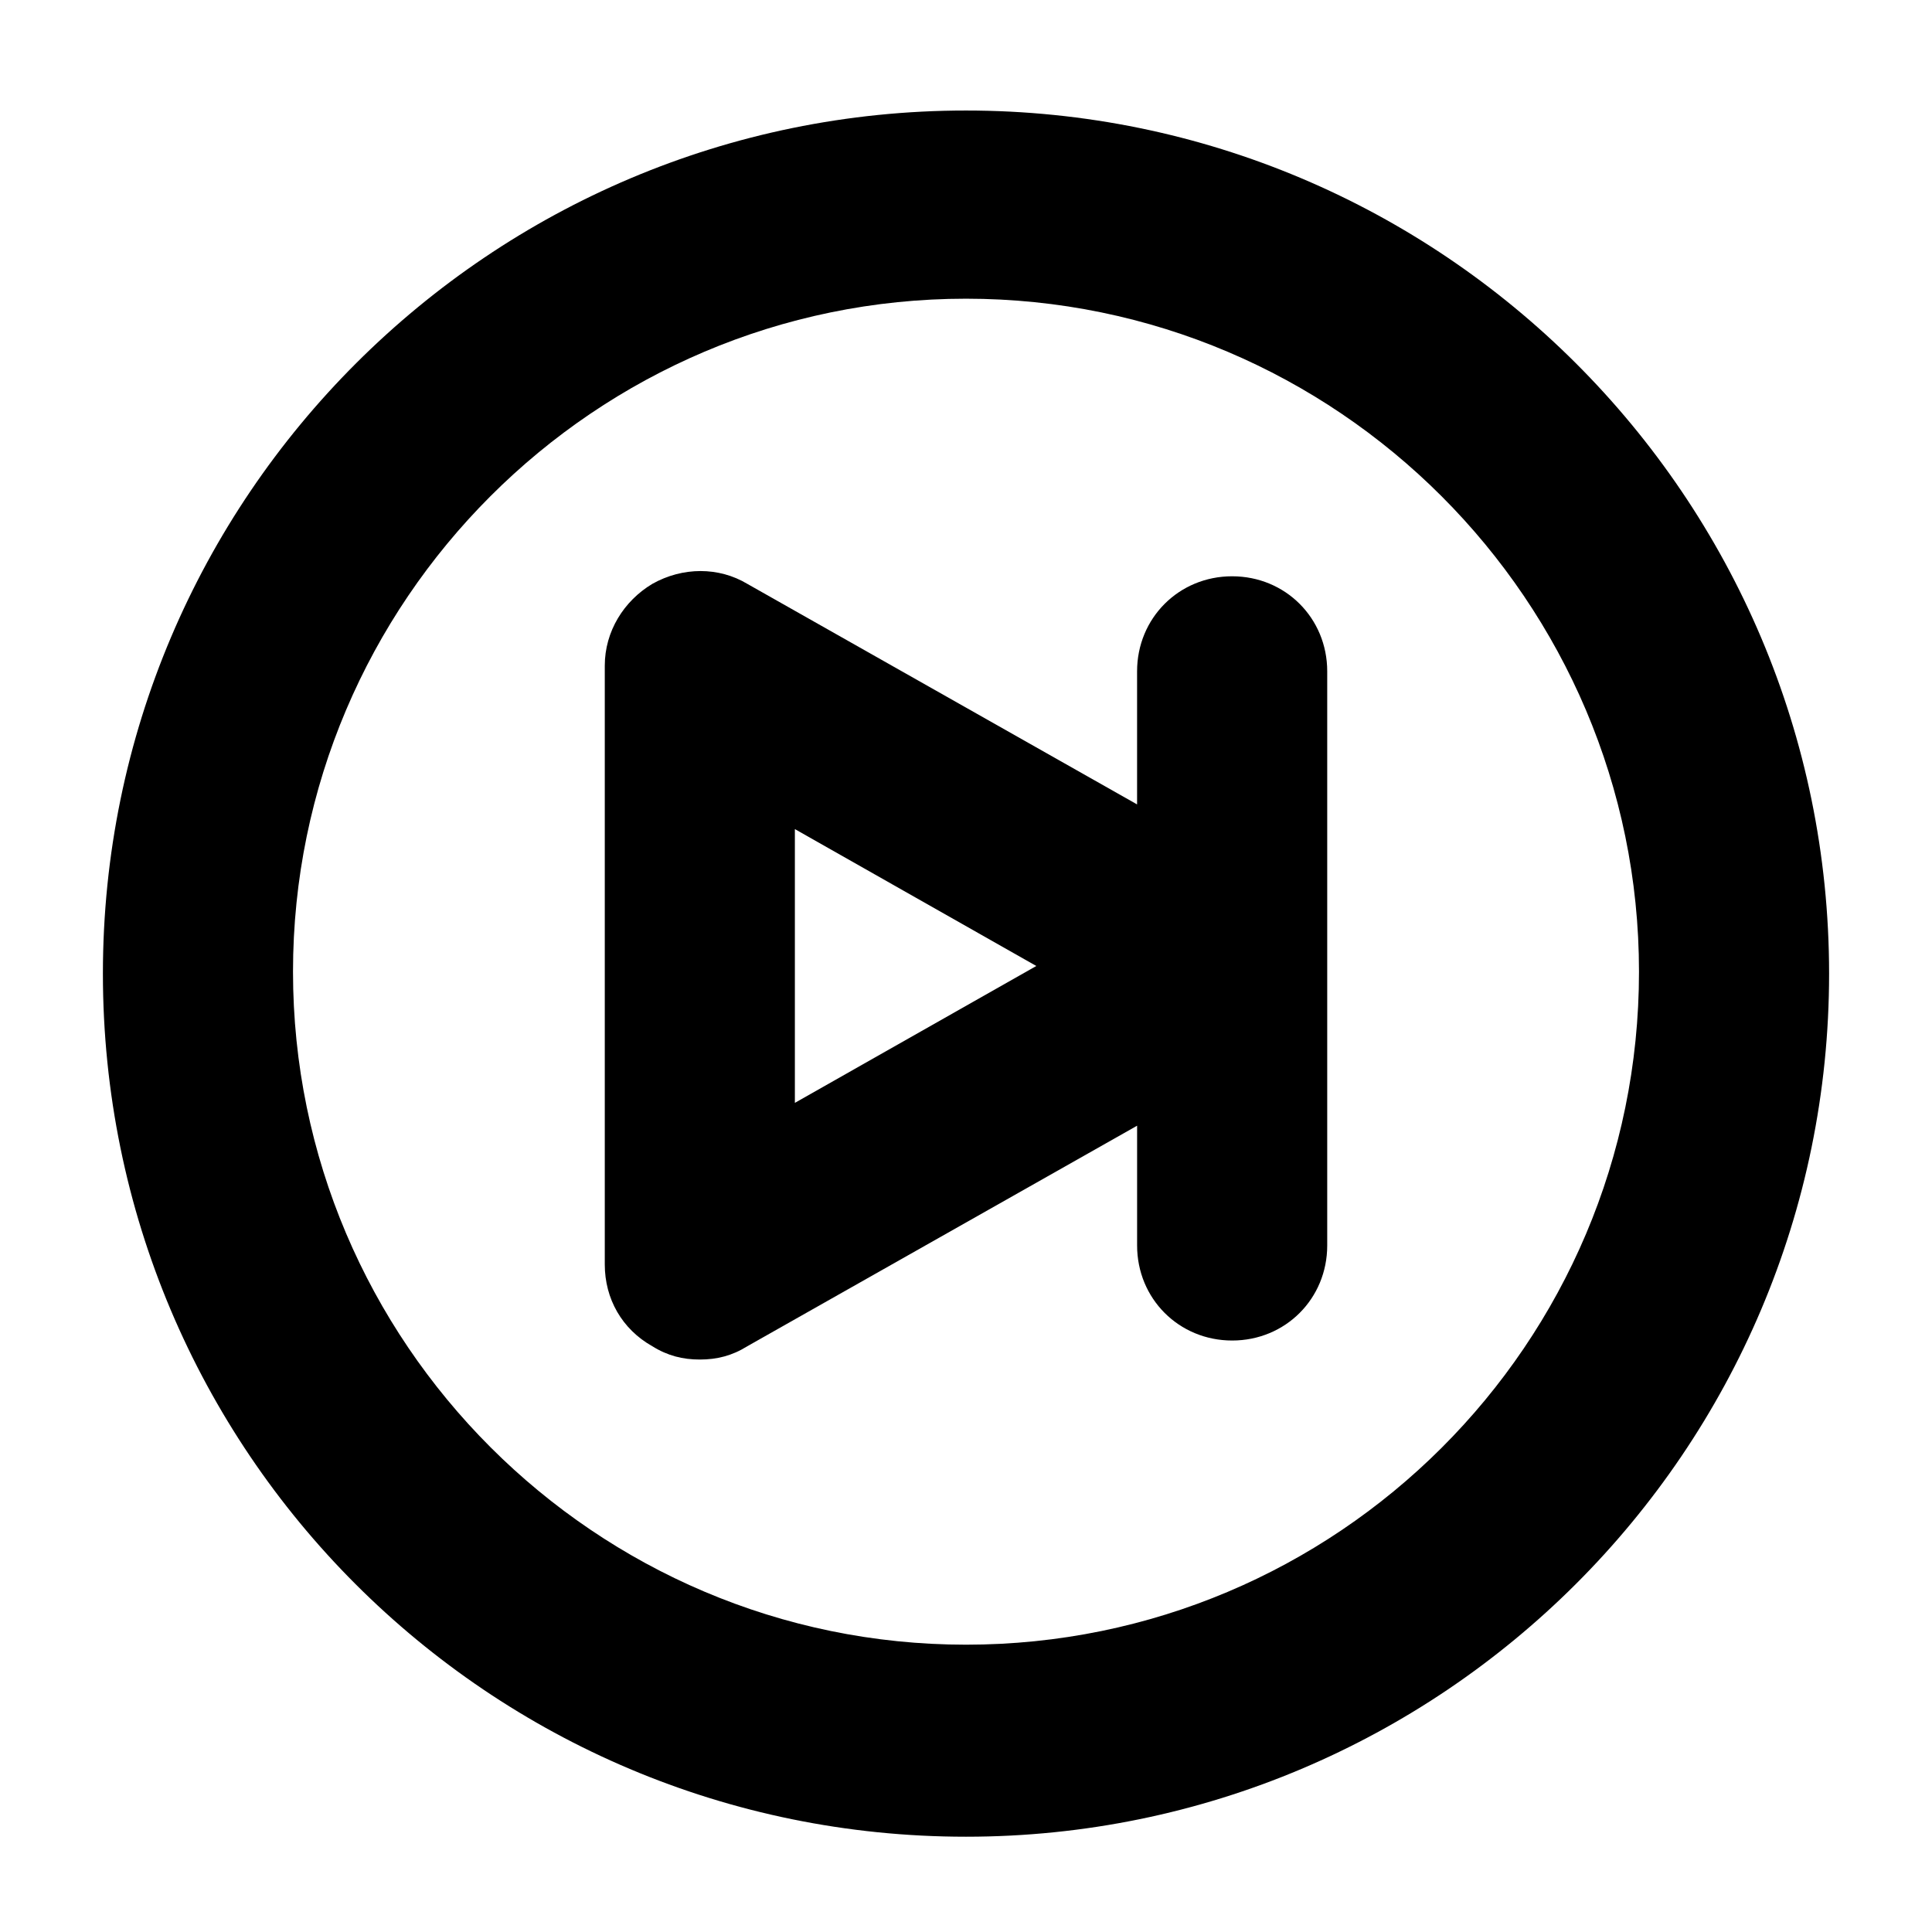<?xml version="1.0" encoding="UTF-8"?>
<!-- Uploaded to: SVG Repo, www.svgrepo.com, Generator: SVG Repo Mixer Tools -->
<svg fill="#000000" width="800px" height="800px" version="1.1" viewBox="144 144 512 512" xmlns="http://www.w3.org/2000/svg">
 <g>
  <path d="m400 173.29c-125.95 0-228.73 102.27-228.73 228.73 0 126.45 102.27 228.73 228.73 228.73 125.95 0 228.73-102.27 228.73-228.73-0.004-126.45-102.78-228.73-228.73-228.73zm0 406.57c-98.242 0-178.35-80.105-178.35-178.35-0.004-98.246 80.102-178.35 178.35-178.35 98.242 0 178.35 80.105 178.35 178.35 0 98.75-80.105 178.35-178.35 178.35z"/>
  <path d="m470.53 296.72c-14.105 0-25.191 11.082-25.191 25.191v35.266l-103.28-58.441c-7.559-4.535-17.129-4.535-25.191 0-7.555 4.531-12.594 12.594-12.594 21.664v158.7c0 9.07 4.535 17.129 12.594 21.664 4.031 2.519 8.062 3.527 12.594 3.527 4.535 0 8.566-1.008 12.594-3.527l103.29-58.441v31.738c0 14.105 11.082 25.191 25.191 25.191 14.105 0 25.191-11.082 25.191-25.191v-152.15c0-14.105-11.086-25.188-25.191-25.188zm-115.88 139.55v-72.551l63.984 36.277z"/>
 </g>
</svg>